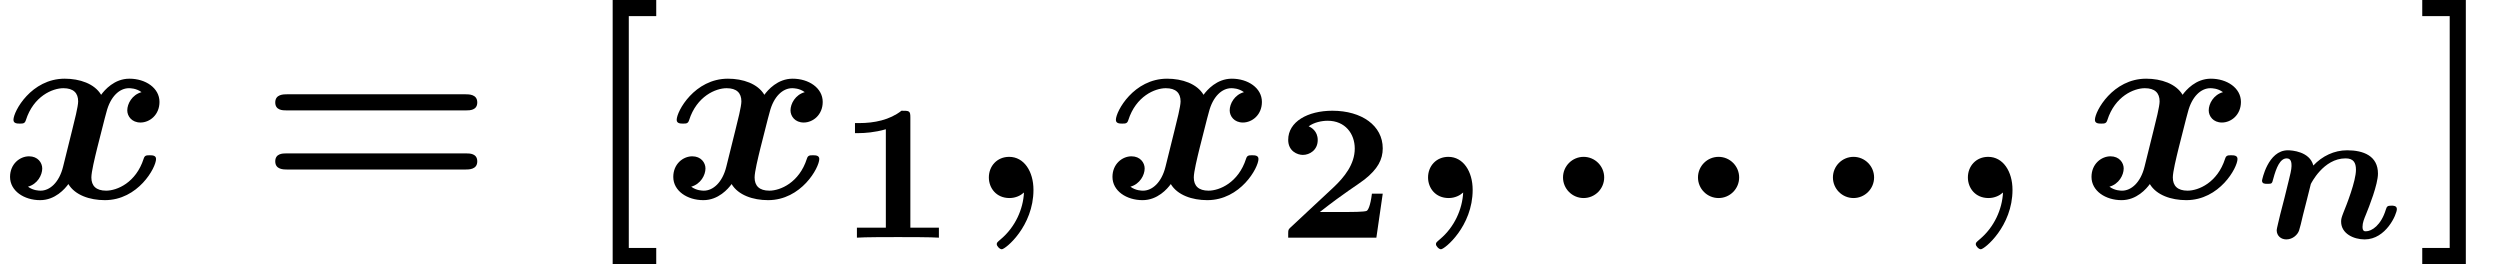 <?xml version='1.0' encoding='UTF-8'?>
<!-- This file was generated by dvisvgm 2.6.3 -->
<svg version='1.1' xmlns='http://www.w3.org/2000/svg' xmlns:xlink='http://www.w3.org/1999/xlink' width='103.286pt' height='10.909pt' viewBox='70.735 60.56 103.286 10.909'>
<defs>
<path id='g0-110' d='M1.02 -0.948C0.972 -0.733 0.877 -0.367 0.877 -0.311C0.877 -0.064 1.068 0.072 1.275 0.072C1.546 0.072 1.745 -0.128 1.801 -0.295C1.825 -0.351 1.913 -0.709 1.961 -0.925C2.048 -1.251 2.224 -1.969 2.287 -2.216C2.295 -2.232 2.805 -3.276 3.722 -3.276C4.049 -3.276 4.152 -3.1 4.152 -2.805C4.152 -2.335 3.762 -1.347 3.634 -1.036C3.555 -0.829 3.539 -0.773 3.539 -0.662C3.539 -0.167 4.057 0.072 4.511 0.072C5.396 0.072 5.842 -0.972 5.842 -1.18C5.842 -1.323 5.691 -1.323 5.619 -1.323C5.444 -1.323 5.428 -1.283 5.388 -1.164C5.189 -0.51 4.806 -0.263 4.559 -0.263C4.511 -0.263 4.423 -0.263 4.423 -0.446C4.423 -0.614 4.487 -0.773 4.567 -0.964C4.694 -1.275 5.061 -2.2 5.061 -2.646C5.061 -3.379 4.463 -3.61 3.786 -3.61C3.252 -3.61 2.758 -3.371 2.391 -2.981C2.24 -3.563 1.498 -3.61 1.339 -3.61C0.51 -3.61 0.271 -2.375 0.271 -2.359C0.271 -2.224 0.391 -2.224 0.494 -2.224C0.677 -2.224 0.685 -2.232 0.733 -2.423C0.861 -2.901 1.02 -3.276 1.291 -3.276C1.49 -3.276 1.49 -3.068 1.49 -2.957C1.49 -2.821 1.427 -2.566 1.379 -2.375C1.323 -2.16 1.243 -1.833 1.203 -1.658L1.02 -0.948Z'/>
<path id='g2-49' d='M3.021 -4.973C3.021 -5.244 2.973 -5.244 2.654 -5.244C2.168 -4.862 1.53 -4.734 0.909 -4.734H0.733V-4.32H0.909C1.116 -4.32 1.546 -4.344 2.008 -4.479V-0.414H0.813V0C1.1 -0.024 2.152 -0.024 2.511 -0.024S3.905 -0.024 4.2 0V-0.414H3.021V-4.973Z'/>
<path id='g2-50' d='M4.392 -1.817H3.945C3.881 -1.291 3.778 -1.132 3.73 -1.108C3.642 -1.06 3.029 -1.06 2.893 -1.06H1.793C2.861 -1.897 3.292 -2.136 3.634 -2.399C4.192 -2.837 4.392 -3.236 4.392 -3.69C4.392 -4.631 3.523 -5.244 2.311 -5.244C1.291 -5.244 0.486 -4.79 0.486 -4.041C0.486 -3.571 0.869 -3.419 1.092 -3.419C1.371 -3.419 1.706 -3.618 1.706 -4.033C1.706 -4.407 1.435 -4.559 1.331 -4.599C1.554 -4.766 1.873 -4.83 2.12 -4.83C2.837 -4.83 3.236 -4.296 3.236 -3.682C3.236 -3.037 2.813 -2.503 2.343 -2.064L0.582 -0.422C0.494 -0.335 0.486 -0.327 0.486 -0.167V0H4.129L4.392 -1.817Z'/>
<path id='g3-61' d='M8.596 -3.622C8.727 -3.622 9.044 -3.622 9.044 -3.949C9.044 -4.287 8.705 -4.287 8.542 -4.287H1.2C1.036 -4.287 0.698 -4.287 0.698 -3.949C0.698 -3.622 1.015 -3.622 1.145 -3.622H8.596ZM8.542 -1.178C8.705 -1.178 9.044 -1.178 9.044 -1.516C9.044 -1.844 8.727 -1.844 8.596 -1.844H1.145C1.015 -1.844 0.698 -1.844 0.698 -1.516C0.698 -1.178 1.036 -1.178 1.2 -1.178H8.542Z'/>
<path id='g3-91' d='M3.196 2.727V2.062H2.062V-7.516H3.196V-8.182H1.396V2.727H3.196Z'/>
<path id='g3-93' d='M2.073 -8.182H0.273V-7.516H1.407V2.062H0.273V2.727H2.073V-8.182Z'/>
<path id='g1-58' d='M2.585 -0.851C2.585 -1.32 2.204 -1.702 1.735 -1.702S0.884 -1.32 0.884 -0.851S1.265 0 1.735 0S2.585 -0.382 2.585 -0.851Z'/>
<path id='g1-59' d='M2.335 -0.229C2.302 0.458 1.975 1.2 1.375 1.702C1.222 1.833 1.211 1.844 1.211 1.909C1.211 1.985 1.331 2.116 1.418 2.116C1.571 2.116 2.727 1.167 2.727 -0.338C2.727 -1.102 2.335 -1.702 1.724 -1.702C1.222 -1.702 0.884 -1.32 0.884 -0.851C0.884 -0.415 1.189 0 1.735 0C1.996 0 2.204 -0.109 2.335 -0.229Z'/>
<path id='g1-120' d='M5.847 -4.375C5.455 -4.265 5.258 -3.895 5.258 -3.622C5.258 -3.382 5.444 -3.12 5.804 -3.12C6.185 -3.12 6.589 -3.436 6.589 -3.971C6.589 -4.549 6.011 -4.931 5.345 -4.931C4.724 -4.931 4.32 -4.462 4.178 -4.265C3.905 -4.724 3.295 -4.931 2.673 -4.931C1.298 -4.931 0.556 -3.589 0.556 -3.229C0.556 -3.076 0.72 -3.076 0.818 -3.076C0.949 -3.076 1.025 -3.076 1.069 -3.218C1.385 -4.211 2.171 -4.538 2.618 -4.538C3.033 -4.538 3.229 -4.342 3.229 -3.993C3.229 -3.785 3.076 -3.185 2.978 -2.793L2.607 -1.298C2.444 -0.633 2.051 -0.305 1.68 -0.305C1.625 -0.305 1.375 -0.305 1.156 -0.469C1.549 -0.578 1.745 -0.949 1.745 -1.222C1.745 -1.462 1.56 -1.724 1.2 -1.724C0.818 -1.724 0.415 -1.407 0.415 -0.873C0.415 -0.295 0.993 0.087 1.658 0.087C2.28 0.087 2.684 -0.382 2.825 -0.578C3.098 -0.12 3.709 0.087 4.331 0.087C5.705 0.087 6.447 -1.255 6.447 -1.615C6.447 -1.767 6.284 -1.767 6.185 -1.767C6.055 -1.767 5.978 -1.767 5.935 -1.625C5.618 -0.633 4.833 -0.305 4.385 -0.305C3.971 -0.305 3.775 -0.502 3.775 -0.851C3.775 -1.08 3.916 -1.658 4.015 -2.062C4.091 -2.345 4.342 -3.371 4.396 -3.545C4.56 -4.2 4.942 -4.538 5.324 -4.538C5.378 -4.538 5.629 -4.538 5.847 -4.375Z'/>
</defs>
<g id='page1'>
<use x='70.735' y='68.742' xlink:href='#g1-120'/>
<use x='81.409' y='68.742' xlink:href='#g3-61'/>
<use x='94.651' y='68.742' xlink:href='#g3-91'/>
<use x='98.136' y='68.742' xlink:href='#g1-120'/>
<use x='105.325' y='70.379' xlink:href='#g2-49'/>
<use x='110.705' y='68.742' xlink:href='#g1-59'/>
<use x='116.281' y='68.742' xlink:href='#g1-120'/>
<use x='123.47' y='70.379' xlink:href='#g2-50'/>
<use x='128.85' y='68.742' xlink:href='#g1-59'/>
<use x='134.426' y='68.742' xlink:href='#g1-58'/>
<use x='140.002' y='68.742' xlink:href='#g1-58'/>
<use x='145.577' y='68.742' xlink:href='#g1-58'/>
<use x='151.153' y='68.742' xlink:href='#g1-59'/>
<use x='156.729' y='68.742' xlink:href='#g1-120'/>
<use x='163.918' y='70.379' xlink:href='#g0-110'/>
<use x='170.536' y='68.742' xlink:href='#g3-93'/>
</g>
</svg><!--Rendered by QuickLaTeX.com-->